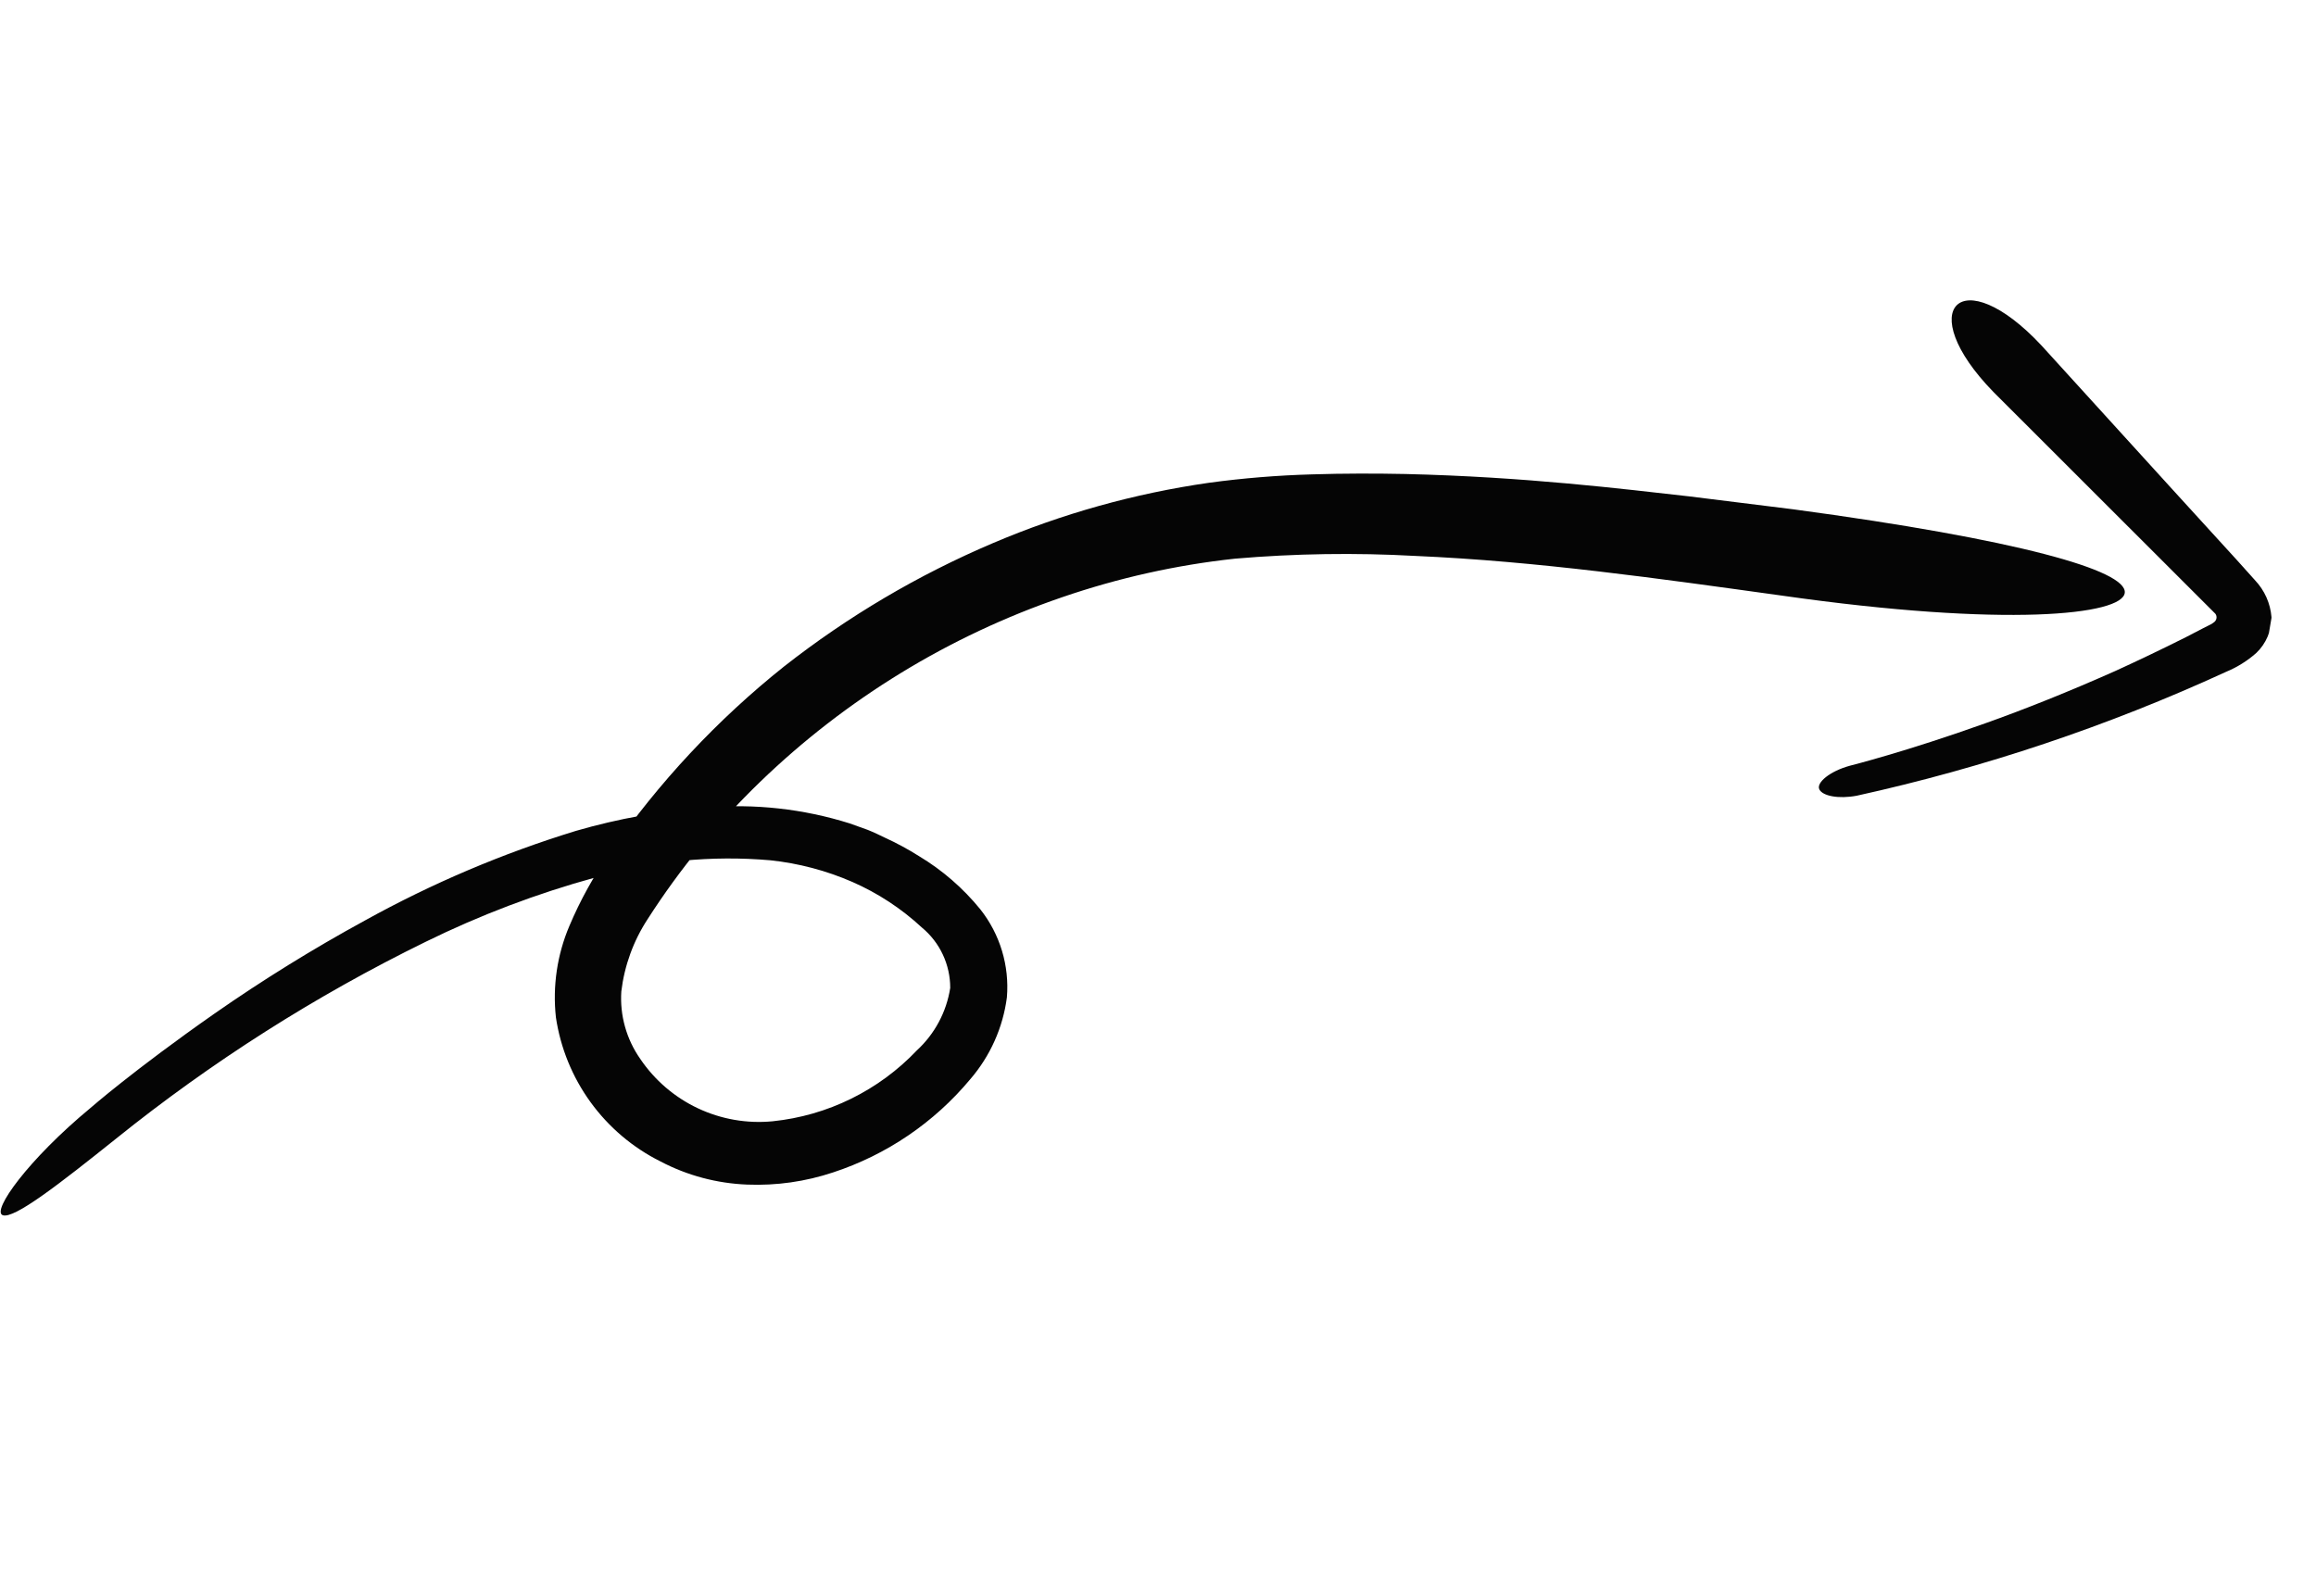 <svg width="74" height="51" viewBox="0 0 74 51" fill="none" xmlns="http://www.w3.org/2000/svg">
<g clip-path="url(#clip0_941_26822)">
<path d="M57.303 16.276L53.974 15.862C51.84 15.622 48.73 15.238 44.911 15.147C43.95 15.128 42.958 15.126 41.915 15.159C40.816 15.19 39.719 15.279 38.63 15.427C36.255 15.767 33.934 16.416 31.727 17.355C29.339 18.37 27.096 19.694 25.055 21.295C22.919 22.998 21.045 25.004 19.49 27.25C18.975 27.98 18.541 28.764 18.193 29.588C17.802 30.508 17.653 31.514 17.762 32.508C17.908 33.488 18.287 34.418 18.869 35.22C19.451 36.022 20.217 36.672 21.103 37.114C21.961 37.565 22.909 37.817 23.877 37.854C24.807 37.891 25.735 37.759 26.618 37.465C28.33 36.903 29.85 35.87 31.003 34.485C31.639 33.746 32.046 32.837 32.172 31.871C32.256 30.86 31.953 29.855 31.324 29.059C30.773 28.381 30.108 27.804 29.359 27.355C29.014 27.137 28.655 26.943 28.284 26.773C28.103 26.685 27.916 26.595 27.726 26.519L27.152 26.313C25.667 25.846 24.106 25.674 22.555 25.806C21.15 25.908 19.759 26.157 18.405 26.55C16.065 27.267 13.805 28.227 11.663 29.413C10.006 30.317 8.399 31.312 6.85 32.392C4.275 34.194 2.895 35.402 2.895 35.402C0.896 37.056 -0.275 38.698 0.087 38.832C0.448 38.966 1.919 37.817 3.706 36.388C6.76 33.931 10.078 31.821 13.598 30.097C15.337 29.242 17.153 28.553 19.022 28.04C20.837 27.514 22.734 27.327 24.617 27.491C25.519 27.587 26.401 27.82 27.233 28.182C28.05 28.54 28.802 29.033 29.456 29.64C29.74 29.875 29.969 30.17 30.125 30.504C30.281 30.837 30.362 31.202 30.361 31.57C30.242 32.336 29.867 33.039 29.297 33.564C28.08 34.846 26.444 35.651 24.685 35.831C23.866 35.91 23.041 35.766 22.297 35.415C21.553 35.064 20.918 34.519 20.457 33.837C20.016 33.208 19.802 32.448 19.852 31.682C19.951 30.856 20.239 30.064 20.695 29.368C21.717 27.775 22.92 26.306 24.281 24.991C27.026 22.338 30.322 20.322 33.933 19.086C35.725 18.47 37.58 18.055 39.464 17.852C41.378 17.688 43.301 17.659 45.22 17.765C49.105 17.933 53.005 18.488 56.936 19.033C64.098 20.055 67.827 19.653 67.89 18.939C67.954 18.224 64.468 17.24 57.303 16.276Z" fill="#050505"/>
<path d="M63.696 12.528L70.784 19.612C70.8 19.633 70.811 19.657 70.817 19.682C70.823 19.707 70.824 19.733 70.819 19.759C70.815 19.785 70.805 19.809 70.791 19.831C70.777 19.853 70.759 19.872 70.737 19.887L70.663 19.939L70.394 20.075L69.837 20.364C69.092 20.738 68.343 21.096 67.604 21.434C66.121 22.095 64.682 22.67 63.425 23.116C60.901 24.02 59.107 24.469 59.107 24.469C58.468 24.643 58.029 25.01 58.13 25.223C58.232 25.436 58.744 25.538 59.328 25.427C63.391 24.532 67.347 23.205 71.128 21.468C71.481 21.322 71.808 21.118 72.094 20.864C72.248 20.717 72.371 20.539 72.454 20.343C72.538 20.146 72.58 19.935 72.578 19.721C72.542 19.28 72.357 18.865 72.053 18.544L71.486 17.912L69.403 15.629L65.238 11.05C62.663 8.285 61.091 9.859 63.696 12.528Z" fill="#050505"/>
</g>
<defs>
<clipPath id="clip0_941_26822">
<rect width="68.347" height="39.433" fill="white" transform="matrix(-0.986 -0.168 -0.168 0.986 73.99 11.458)"/>
</clipPath>
</defs>
</svg>
